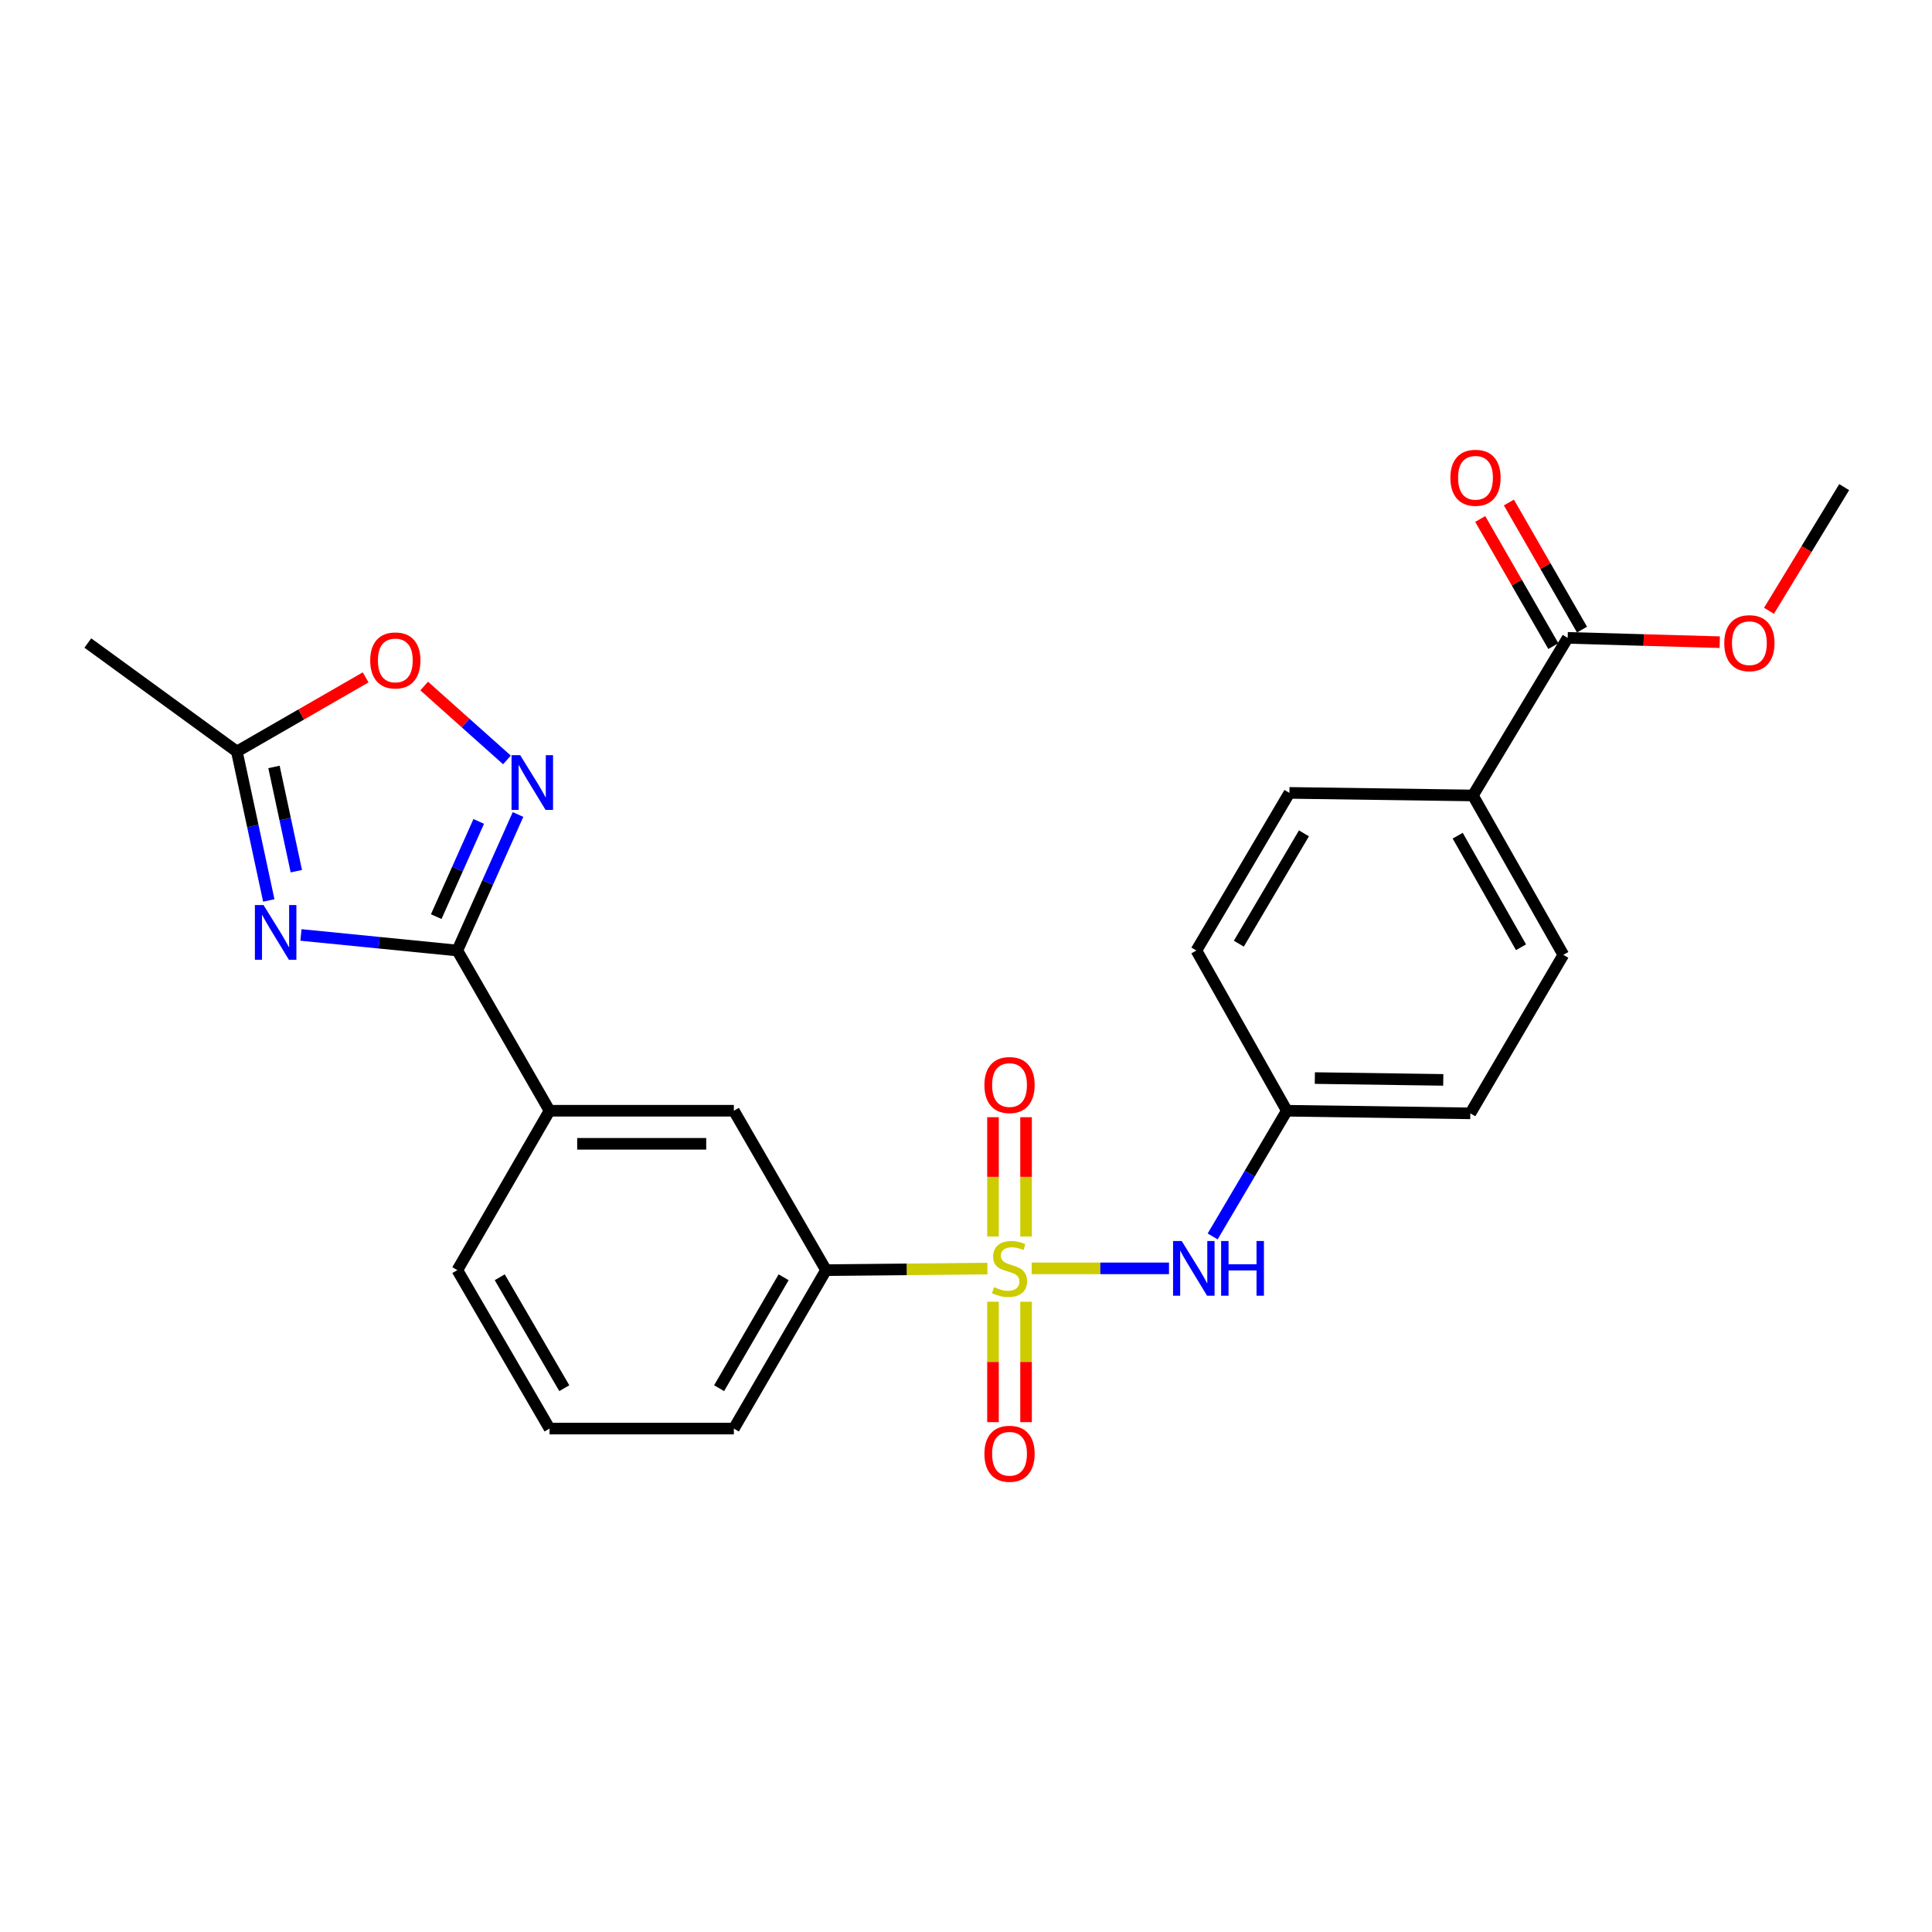 <?xml version='1.0' encoding='iso-8859-1'?>
<svg version='1.1' baseProfile='full'
              xmlns='http://www.w3.org/2000/svg'
                      xmlns:rdkit='http://www.rdkit.org/xml'
                      xmlns:xlink='http://www.w3.org/1999/xlink'
                  xml:space='preserve'
width='1000px' height='1000px' viewBox='0 0 1000 1000'>
<!-- END OF HEADER -->
<rect style='opacity:1.0;fill:#FFFFFF;stroke:none' width='1000' height='1000' x='0' y='0'> </rect>
<path class='bond-3' d='M 533.993,656.501 L 569.533,656.501' style='fill:none;fill-rule:evenodd;stroke:#CCCC00;stroke-width:6px;stroke-linecap:butt;stroke-linejoin:miter;stroke-opacity:1' />
<path class='bond-3' d='M 569.533,656.501 L 605.073,656.501' style='fill:none;fill-rule:evenodd;stroke:#0000FF;stroke-width:6px;stroke-linecap:butt;stroke-linejoin:miter;stroke-opacity:1' />
<path class='bond-5' d='M 511.074,656.611 L 469.315,657.013' style='fill:none;fill-rule:evenodd;stroke:#CCCC00;stroke-width:6px;stroke-linecap:butt;stroke-linejoin:miter;stroke-opacity:1' />
<path class='bond-5' d='M 469.315,657.013 L 427.555,657.414' style='fill:none;fill-rule:evenodd;stroke:#000000;stroke-width:6px;stroke-linecap:butt;stroke-linejoin:miter;stroke-opacity:1' />
<path class='bond-9' d='M 513.97,673.778 L 513.97,704.94' style='fill:none;fill-rule:evenodd;stroke:#CCCC00;stroke-width:6px;stroke-linecap:butt;stroke-linejoin:miter;stroke-opacity:1' />
<path class='bond-9' d='M 513.97,704.94 L 513.97,736.102' style='fill:none;fill-rule:evenodd;stroke:#FF0000;stroke-width:6px;stroke-linecap:butt;stroke-linejoin:miter;stroke-opacity:1' />
<path class='bond-9' d='M 531.087,673.778 L 531.087,704.94' style='fill:none;fill-rule:evenodd;stroke:#CCCC00;stroke-width:6px;stroke-linecap:butt;stroke-linejoin:miter;stroke-opacity:1' />
<path class='bond-9' d='M 531.087,704.94 L 531.087,736.102' style='fill:none;fill-rule:evenodd;stroke:#FF0000;stroke-width:6px;stroke-linecap:butt;stroke-linejoin:miter;stroke-opacity:1' />
<path class='bond-10' d='M 531.087,640.007 L 531.087,609.133' style='fill:none;fill-rule:evenodd;stroke:#CCCC00;stroke-width:6px;stroke-linecap:butt;stroke-linejoin:miter;stroke-opacity:1' />
<path class='bond-10' d='M 531.087,609.133 L 531.087,578.259' style='fill:none;fill-rule:evenodd;stroke:#FF0000;stroke-width:6px;stroke-linecap:butt;stroke-linejoin:miter;stroke-opacity:1' />
<path class='bond-10' d='M 513.97,640.007 L 513.97,609.133' style='fill:none;fill-rule:evenodd;stroke:#CCCC00;stroke-width:6px;stroke-linecap:butt;stroke-linejoin:miter;stroke-opacity:1' />
<path class='bond-10' d='M 513.97,609.133 L 513.97,578.259' style='fill:none;fill-rule:evenodd;stroke:#FF0000;stroke-width:6px;stroke-linecap:butt;stroke-linejoin:miter;stroke-opacity:1' />
<path class='bond-0' d='M 155.775,483.929 L 196.245,487.956' style='fill:none;fill-rule:evenodd;stroke:#0000FF;stroke-width:6px;stroke-linecap:butt;stroke-linejoin:miter;stroke-opacity:1' />
<path class='bond-0' d='M 196.245,487.956 L 236.714,491.983' style='fill:none;fill-rule:evenodd;stroke:#000000;stroke-width:6px;stroke-linecap:butt;stroke-linejoin:miter;stroke-opacity:1' />
<path class='bond-4' d='M 139.123,466.071 L 130.86,427.532' style='fill:none;fill-rule:evenodd;stroke:#0000FF;stroke-width:6px;stroke-linecap:butt;stroke-linejoin:miter;stroke-opacity:1' />
<path class='bond-4' d='M 130.86,427.532 L 122.597,388.993' style='fill:none;fill-rule:evenodd;stroke:#000000;stroke-width:6px;stroke-linecap:butt;stroke-linejoin:miter;stroke-opacity:1' />
<path class='bond-4' d='M 153.381,450.921 L 147.597,423.944' style='fill:none;fill-rule:evenodd;stroke:#0000FF;stroke-width:6px;stroke-linecap:butt;stroke-linejoin:miter;stroke-opacity:1' />
<path class='bond-4' d='M 147.597,423.944 L 141.813,396.966' style='fill:none;fill-rule:evenodd;stroke:#000000;stroke-width:6px;stroke-linecap:butt;stroke-linejoin:miter;stroke-opacity:1' />
<path class='bond-1' d='M 236.714,491.983 L 284.443,574.917' style='fill:none;fill-rule:evenodd;stroke:#000000;stroke-width:6px;stroke-linecap:butt;stroke-linejoin:miter;stroke-opacity:1' />
<path class='bond-2' d='M 236.714,491.983 L 252.423,456.784' style='fill:none;fill-rule:evenodd;stroke:#000000;stroke-width:6px;stroke-linecap:butt;stroke-linejoin:miter;stroke-opacity:1' />
<path class='bond-2' d='M 252.423,456.784 L 268.132,421.585' style='fill:none;fill-rule:evenodd;stroke:#0000FF;stroke-width:6px;stroke-linecap:butt;stroke-linejoin:miter;stroke-opacity:1' />
<path class='bond-2' d='M 225.795,474.447 L 236.792,449.808' style='fill:none;fill-rule:evenodd;stroke:#000000;stroke-width:6px;stroke-linecap:butt;stroke-linejoin:miter;stroke-opacity:1' />
<path class='bond-2' d='M 236.792,449.808 L 247.788,425.169' style='fill:none;fill-rule:evenodd;stroke:#0000FF;stroke-width:6px;stroke-linecap:butt;stroke-linejoin:miter;stroke-opacity:1' />
<path class='bond-6' d='M 262.398,393.337 L 240.976,374.214' style='fill:none;fill-rule:evenodd;stroke:#0000FF;stroke-width:6px;stroke-linecap:butt;stroke-linejoin:miter;stroke-opacity:1' />
<path class='bond-6' d='M 240.976,374.214 L 219.555,355.091' style='fill:none;fill-rule:evenodd;stroke:#FF0000;stroke-width:6px;stroke-linecap:butt;stroke-linejoin:miter;stroke-opacity:1' />
<path class='bond-14' d='M 627.667,639.973 L 646.868,607.445' style='fill:none;fill-rule:evenodd;stroke:#0000FF;stroke-width:6px;stroke-linecap:butt;stroke-linejoin:miter;stroke-opacity:1' />
<path class='bond-14' d='M 646.868,607.445 L 666.068,574.917' style='fill:none;fill-rule:evenodd;stroke:#000000;stroke-width:6px;stroke-linecap:butt;stroke-linejoin:miter;stroke-opacity:1' />
<path class='bond-22' d='M 122.597,388.993 L 45.455,332.828' style='fill:none;fill-rule:evenodd;stroke:#000000;stroke-width:6px;stroke-linecap:butt;stroke-linejoin:miter;stroke-opacity:1' />
<path class='bond-27' d='M 122.597,388.993 L 155.925,369.8' style='fill:none;fill-rule:evenodd;stroke:#000000;stroke-width:6px;stroke-linecap:butt;stroke-linejoin:miter;stroke-opacity:1' />
<path class='bond-27' d='M 155.925,369.8 L 189.252,350.607' style='fill:none;fill-rule:evenodd;stroke:#FF0000;stroke-width:6px;stroke-linecap:butt;stroke-linejoin:miter;stroke-opacity:1' />
<path class='bond-11' d='M 427.555,657.414 L 379.845,574.917' style='fill:none;fill-rule:evenodd;stroke:#000000;stroke-width:6px;stroke-linecap:butt;stroke-linejoin:miter;stroke-opacity:1' />
<path class='bond-20' d='M 427.555,657.414 L 379.845,739.435' style='fill:none;fill-rule:evenodd;stroke:#000000;stroke-width:6px;stroke-linecap:butt;stroke-linejoin:miter;stroke-opacity:1' />
<path class='bond-20' d='M 405.602,661.11 L 372.205,718.525' style='fill:none;fill-rule:evenodd;stroke:#000000;stroke-width:6px;stroke-linecap:butt;stroke-linejoin:miter;stroke-opacity:1' />
<path class='bond-7' d='M 284.443,574.917 L 379.845,574.917' style='fill:none;fill-rule:evenodd;stroke:#000000;stroke-width:6px;stroke-linecap:butt;stroke-linejoin:miter;stroke-opacity:1' />
<path class='bond-7' d='M 298.753,592.035 L 365.535,592.035' style='fill:none;fill-rule:evenodd;stroke:#000000;stroke-width:6px;stroke-linecap:butt;stroke-linejoin:miter;stroke-opacity:1' />
<path class='bond-25' d='M 284.443,574.917 L 236.714,657.414' style='fill:none;fill-rule:evenodd;stroke:#000000;stroke-width:6px;stroke-linecap:butt;stroke-linejoin:miter;stroke-opacity:1' />
<path class='bond-8' d='M 811.424,330.156 L 762.373,411.731' style='fill:none;fill-rule:evenodd;stroke:#000000;stroke-width:6px;stroke-linecap:butt;stroke-linejoin:miter;stroke-opacity:1' />
<path class='bond-13' d='M 818.843,325.889 L 799.921,292.993' style='fill:none;fill-rule:evenodd;stroke:#000000;stroke-width:6px;stroke-linecap:butt;stroke-linejoin:miter;stroke-opacity:1' />
<path class='bond-13' d='M 799.921,292.993 L 780.999,260.097' style='fill:none;fill-rule:evenodd;stroke:#FF0000;stroke-width:6px;stroke-linecap:butt;stroke-linejoin:miter;stroke-opacity:1' />
<path class='bond-13' d='M 804.005,334.424 L 785.083,301.528' style='fill:none;fill-rule:evenodd;stroke:#000000;stroke-width:6px;stroke-linecap:butt;stroke-linejoin:miter;stroke-opacity:1' />
<path class='bond-13' d='M 785.083,301.528 L 766.161,268.632' style='fill:none;fill-rule:evenodd;stroke:#FF0000;stroke-width:6px;stroke-linecap:butt;stroke-linejoin:miter;stroke-opacity:1' />
<path class='bond-17' d='M 811.424,330.156 L 850.778,331.274' style='fill:none;fill-rule:evenodd;stroke:#000000;stroke-width:6px;stroke-linecap:butt;stroke-linejoin:miter;stroke-opacity:1' />
<path class='bond-17' d='M 850.778,331.274 L 890.132,332.392' style='fill:none;fill-rule:evenodd;stroke:#FF0000;stroke-width:6px;stroke-linecap:butt;stroke-linejoin:miter;stroke-opacity:1' />
<path class='bond-12' d='M 762.373,411.731 L 809.18,494.227' style='fill:none;fill-rule:evenodd;stroke:#000000;stroke-width:6px;stroke-linecap:butt;stroke-linejoin:miter;stroke-opacity:1' />
<path class='bond-12' d='M 754.506,432.552 L 787.271,490.3' style='fill:none;fill-rule:evenodd;stroke:#000000;stroke-width:6px;stroke-linecap:butt;stroke-linejoin:miter;stroke-opacity:1' />
<path class='bond-26' d='M 762.373,411.731 L 667.4,410.399' style='fill:none;fill-rule:evenodd;stroke:#000000;stroke-width:6px;stroke-linecap:butt;stroke-linejoin:miter;stroke-opacity:1' />
<path class='bond-18' d='M 666.068,574.917 L 619.252,491.983' style='fill:none;fill-rule:evenodd;stroke:#000000;stroke-width:6px;stroke-linecap:butt;stroke-linejoin:miter;stroke-opacity:1' />
<path class='bond-19' d='M 666.068,574.917 L 761.042,576.268' style='fill:none;fill-rule:evenodd;stroke:#000000;stroke-width:6px;stroke-linecap:butt;stroke-linejoin:miter;stroke-opacity:1' />
<path class='bond-19' d='M 680.558,558.004 L 747.039,558.949' style='fill:none;fill-rule:evenodd;stroke:#000000;stroke-width:6px;stroke-linecap:butt;stroke-linejoin:miter;stroke-opacity:1' />
<path class='bond-15' d='M 667.4,410.399 L 619.252,491.983' style='fill:none;fill-rule:evenodd;stroke:#000000;stroke-width:6px;stroke-linecap:butt;stroke-linejoin:miter;stroke-opacity:1' />
<path class='bond-15' d='M 674.919,431.337 L 641.216,488.445' style='fill:none;fill-rule:evenodd;stroke:#000000;stroke-width:6px;stroke-linecap:butt;stroke-linejoin:miter;stroke-opacity:1' />
<path class='bond-16' d='M 809.18,494.227 L 761.042,576.268' style='fill:none;fill-rule:evenodd;stroke:#000000;stroke-width:6px;stroke-linecap:butt;stroke-linejoin:miter;stroke-opacity:1' />
<path class='bond-24' d='M 915.627,316.148 L 935.086,284.143' style='fill:none;fill-rule:evenodd;stroke:#FF0000;stroke-width:6px;stroke-linecap:butt;stroke-linejoin:miter;stroke-opacity:1' />
<path class='bond-24' d='M 935.086,284.143 L 954.545,252.138' style='fill:none;fill-rule:evenodd;stroke:#000000;stroke-width:6px;stroke-linecap:butt;stroke-linejoin:miter;stroke-opacity:1' />
<path class='bond-23' d='M 379.845,739.435 L 284.443,739.435' style='fill:none;fill-rule:evenodd;stroke:#000000;stroke-width:6px;stroke-linecap:butt;stroke-linejoin:miter;stroke-opacity:1' />
<path class='bond-21' d='M 236.714,657.414 L 284.443,739.435' style='fill:none;fill-rule:evenodd;stroke:#000000;stroke-width:6px;stroke-linecap:butt;stroke-linejoin:miter;stroke-opacity:1' />
<path class='bond-21' d='M 258.668,661.108 L 292.079,718.523' style='fill:none;fill-rule:evenodd;stroke:#000000;stroke-width:6px;stroke-linecap:butt;stroke-linejoin:miter;stroke-opacity:1' />
<path  class='atom-0' d='M 514.529 666.221
Q 514.849 666.341, 516.169 666.901
Q 517.489 667.461, 518.929 667.821
Q 520.409 668.141, 521.849 668.141
Q 524.529 668.141, 526.089 666.861
Q 527.649 665.541, 527.649 663.261
Q 527.649 661.701, 526.849 660.741
Q 526.089 659.781, 524.889 659.261
Q 523.689 658.741, 521.689 658.141
Q 519.169 657.381, 517.649 656.661
Q 516.169 655.941, 515.089 654.421
Q 514.049 652.901, 514.049 650.341
Q 514.049 646.781, 516.449 644.581
Q 518.889 642.381, 523.689 642.381
Q 526.969 642.381, 530.689 643.941
L 529.769 647.021
Q 526.369 645.621, 523.809 645.621
Q 521.049 645.621, 519.529 646.781
Q 518.009 647.901, 518.049 649.861
Q 518.049 651.381, 518.809 652.301
Q 519.609 653.221, 520.729 653.741
Q 521.889 654.261, 523.809 654.861
Q 526.369 655.661, 527.889 656.461
Q 529.409 657.261, 530.489 658.901
Q 531.609 660.501, 531.609 663.261
Q 531.609 667.181, 528.969 669.301
Q 526.369 671.381, 522.009 671.381
Q 519.489 671.381, 517.569 670.821
Q 515.689 670.301, 513.449 669.381
L 514.529 666.221
' fill='#CCCC00'/>
<path  class='atom-1' d='M 136.412 468.465
L 145.692 483.465
Q 146.612 484.945, 148.092 487.625
Q 149.572 490.305, 149.652 490.465
L 149.652 468.465
L 153.412 468.465
L 153.412 496.785
L 149.532 496.785
L 139.572 480.385
Q 138.412 478.465, 137.172 476.265
Q 135.972 474.065, 135.612 473.385
L 135.612 496.785
L 131.932 496.785
L 131.932 468.465
L 136.412 468.465
' fill='#0000FF'/>
<path  class='atom-3' d='M 269.254 390.885
L 278.534 405.885
Q 279.454 407.365, 280.934 410.045
Q 282.414 412.725, 282.494 412.885
L 282.494 390.885
L 286.254 390.885
L 286.254 419.205
L 282.374 419.205
L 272.414 402.805
Q 271.254 400.885, 270.014 398.685
Q 268.814 396.485, 268.454 395.805
L 268.454 419.205
L 264.774 419.205
L 264.774 390.885
L 269.254 390.885
' fill='#0000FF'/>
<path  class='atom-4' d='M 611.651 642.341
L 620.931 657.341
Q 621.851 658.821, 623.331 661.501
Q 624.811 664.181, 624.891 664.341
L 624.891 642.341
L 628.651 642.341
L 628.651 670.661
L 624.771 670.661
L 614.811 654.261
Q 613.651 652.341, 612.411 650.141
Q 611.211 647.941, 610.851 647.261
L 610.851 670.661
L 607.171 670.661
L 607.171 642.341
L 611.651 642.341
' fill='#0000FF'/>
<path  class='atom-4' d='M 632.051 642.341
L 635.891 642.341
L 635.891 654.381
L 650.371 654.381
L 650.371 642.341
L 654.211 642.341
L 654.211 670.661
L 650.371 670.661
L 650.371 657.581
L 635.891 657.581
L 635.891 670.661
L 632.051 670.661
L 632.051 642.341
' fill='#0000FF'/>
<path  class='atom-7' d='M 191.619 341.838
Q 191.619 335.038, 194.979 331.238
Q 198.339 327.438, 204.619 327.438
Q 210.899 327.438, 214.259 331.238
Q 217.619 335.038, 217.619 341.838
Q 217.619 348.718, 214.219 352.638
Q 210.819 356.518, 204.619 356.518
Q 198.379 356.518, 194.979 352.638
Q 191.619 348.758, 191.619 341.838
M 204.619 353.318
Q 208.939 353.318, 211.259 350.438
Q 213.619 347.518, 213.619 341.838
Q 213.619 336.278, 211.259 333.478
Q 208.939 330.638, 204.619 330.638
Q 200.299 330.638, 197.939 333.438
Q 195.619 336.238, 195.619 341.838
Q 195.619 347.558, 197.939 350.438
Q 200.299 353.318, 204.619 353.318
' fill='#FF0000'/>
<path  class='atom-10' d='M 509.529 752.468
Q 509.529 745.668, 512.889 741.868
Q 516.249 738.068, 522.529 738.068
Q 528.809 738.068, 532.169 741.868
Q 535.529 745.668, 535.529 752.468
Q 535.529 759.348, 532.129 763.268
Q 528.729 767.148, 522.529 767.148
Q 516.289 767.148, 512.889 763.268
Q 509.529 759.388, 509.529 752.468
M 522.529 763.948
Q 526.849 763.948, 529.169 761.068
Q 531.529 758.148, 531.529 752.468
Q 531.529 746.908, 529.169 744.108
Q 526.849 741.268, 522.529 741.268
Q 518.209 741.268, 515.849 744.068
Q 513.529 746.868, 513.529 752.468
Q 513.529 758.188, 515.849 761.068
Q 518.209 763.948, 522.529 763.948
' fill='#FF0000'/>
<path  class='atom-11' d='M 509.529 561.617
Q 509.529 554.817, 512.889 551.017
Q 516.249 547.217, 522.529 547.217
Q 528.809 547.217, 532.169 551.017
Q 535.529 554.817, 535.529 561.617
Q 535.529 568.497, 532.129 572.417
Q 528.729 576.297, 522.529 576.297
Q 516.289 576.297, 512.889 572.417
Q 509.529 568.537, 509.529 561.617
M 522.529 573.097
Q 526.849 573.097, 529.169 570.217
Q 531.529 567.297, 531.529 561.617
Q 531.529 556.057, 529.169 553.257
Q 526.849 550.417, 522.529 550.417
Q 518.209 550.417, 515.849 553.217
Q 513.529 556.017, 513.529 561.617
Q 513.529 567.337, 515.849 570.217
Q 518.209 573.097, 522.529 573.097
' fill='#FF0000'/>
<path  class='atom-14' d='M 750.714 247.292
Q 750.714 240.492, 754.074 236.692
Q 757.434 232.892, 763.714 232.892
Q 769.994 232.892, 773.354 236.692
Q 776.714 240.492, 776.714 247.292
Q 776.714 254.172, 773.314 258.092
Q 769.914 261.972, 763.714 261.972
Q 757.474 261.972, 754.074 258.092
Q 750.714 254.212, 750.714 247.292
M 763.714 258.772
Q 768.034 258.772, 770.354 255.892
Q 772.714 252.972, 772.714 247.292
Q 772.714 241.732, 770.354 238.932
Q 768.034 236.092, 763.714 236.092
Q 759.394 236.092, 757.034 238.892
Q 754.714 241.692, 754.714 247.292
Q 754.714 253.012, 757.034 255.892
Q 759.394 258.772, 763.714 258.772
' fill='#FF0000'/>
<path  class='atom-18' d='M 892.485 332.908
Q 892.485 326.108, 895.845 322.308
Q 899.205 318.508, 905.485 318.508
Q 911.765 318.508, 915.125 322.308
Q 918.485 326.108, 918.485 332.908
Q 918.485 339.788, 915.085 343.708
Q 911.685 347.588, 905.485 347.588
Q 899.245 347.588, 895.845 343.708
Q 892.485 339.828, 892.485 332.908
M 905.485 344.388
Q 909.805 344.388, 912.125 341.508
Q 914.485 338.588, 914.485 332.908
Q 914.485 327.348, 912.125 324.548
Q 909.805 321.708, 905.485 321.708
Q 901.165 321.708, 898.805 324.508
Q 896.485 327.308, 896.485 332.908
Q 896.485 338.628, 898.805 341.508
Q 901.165 344.388, 905.485 344.388
' fill='#FF0000'/>
</svg>

